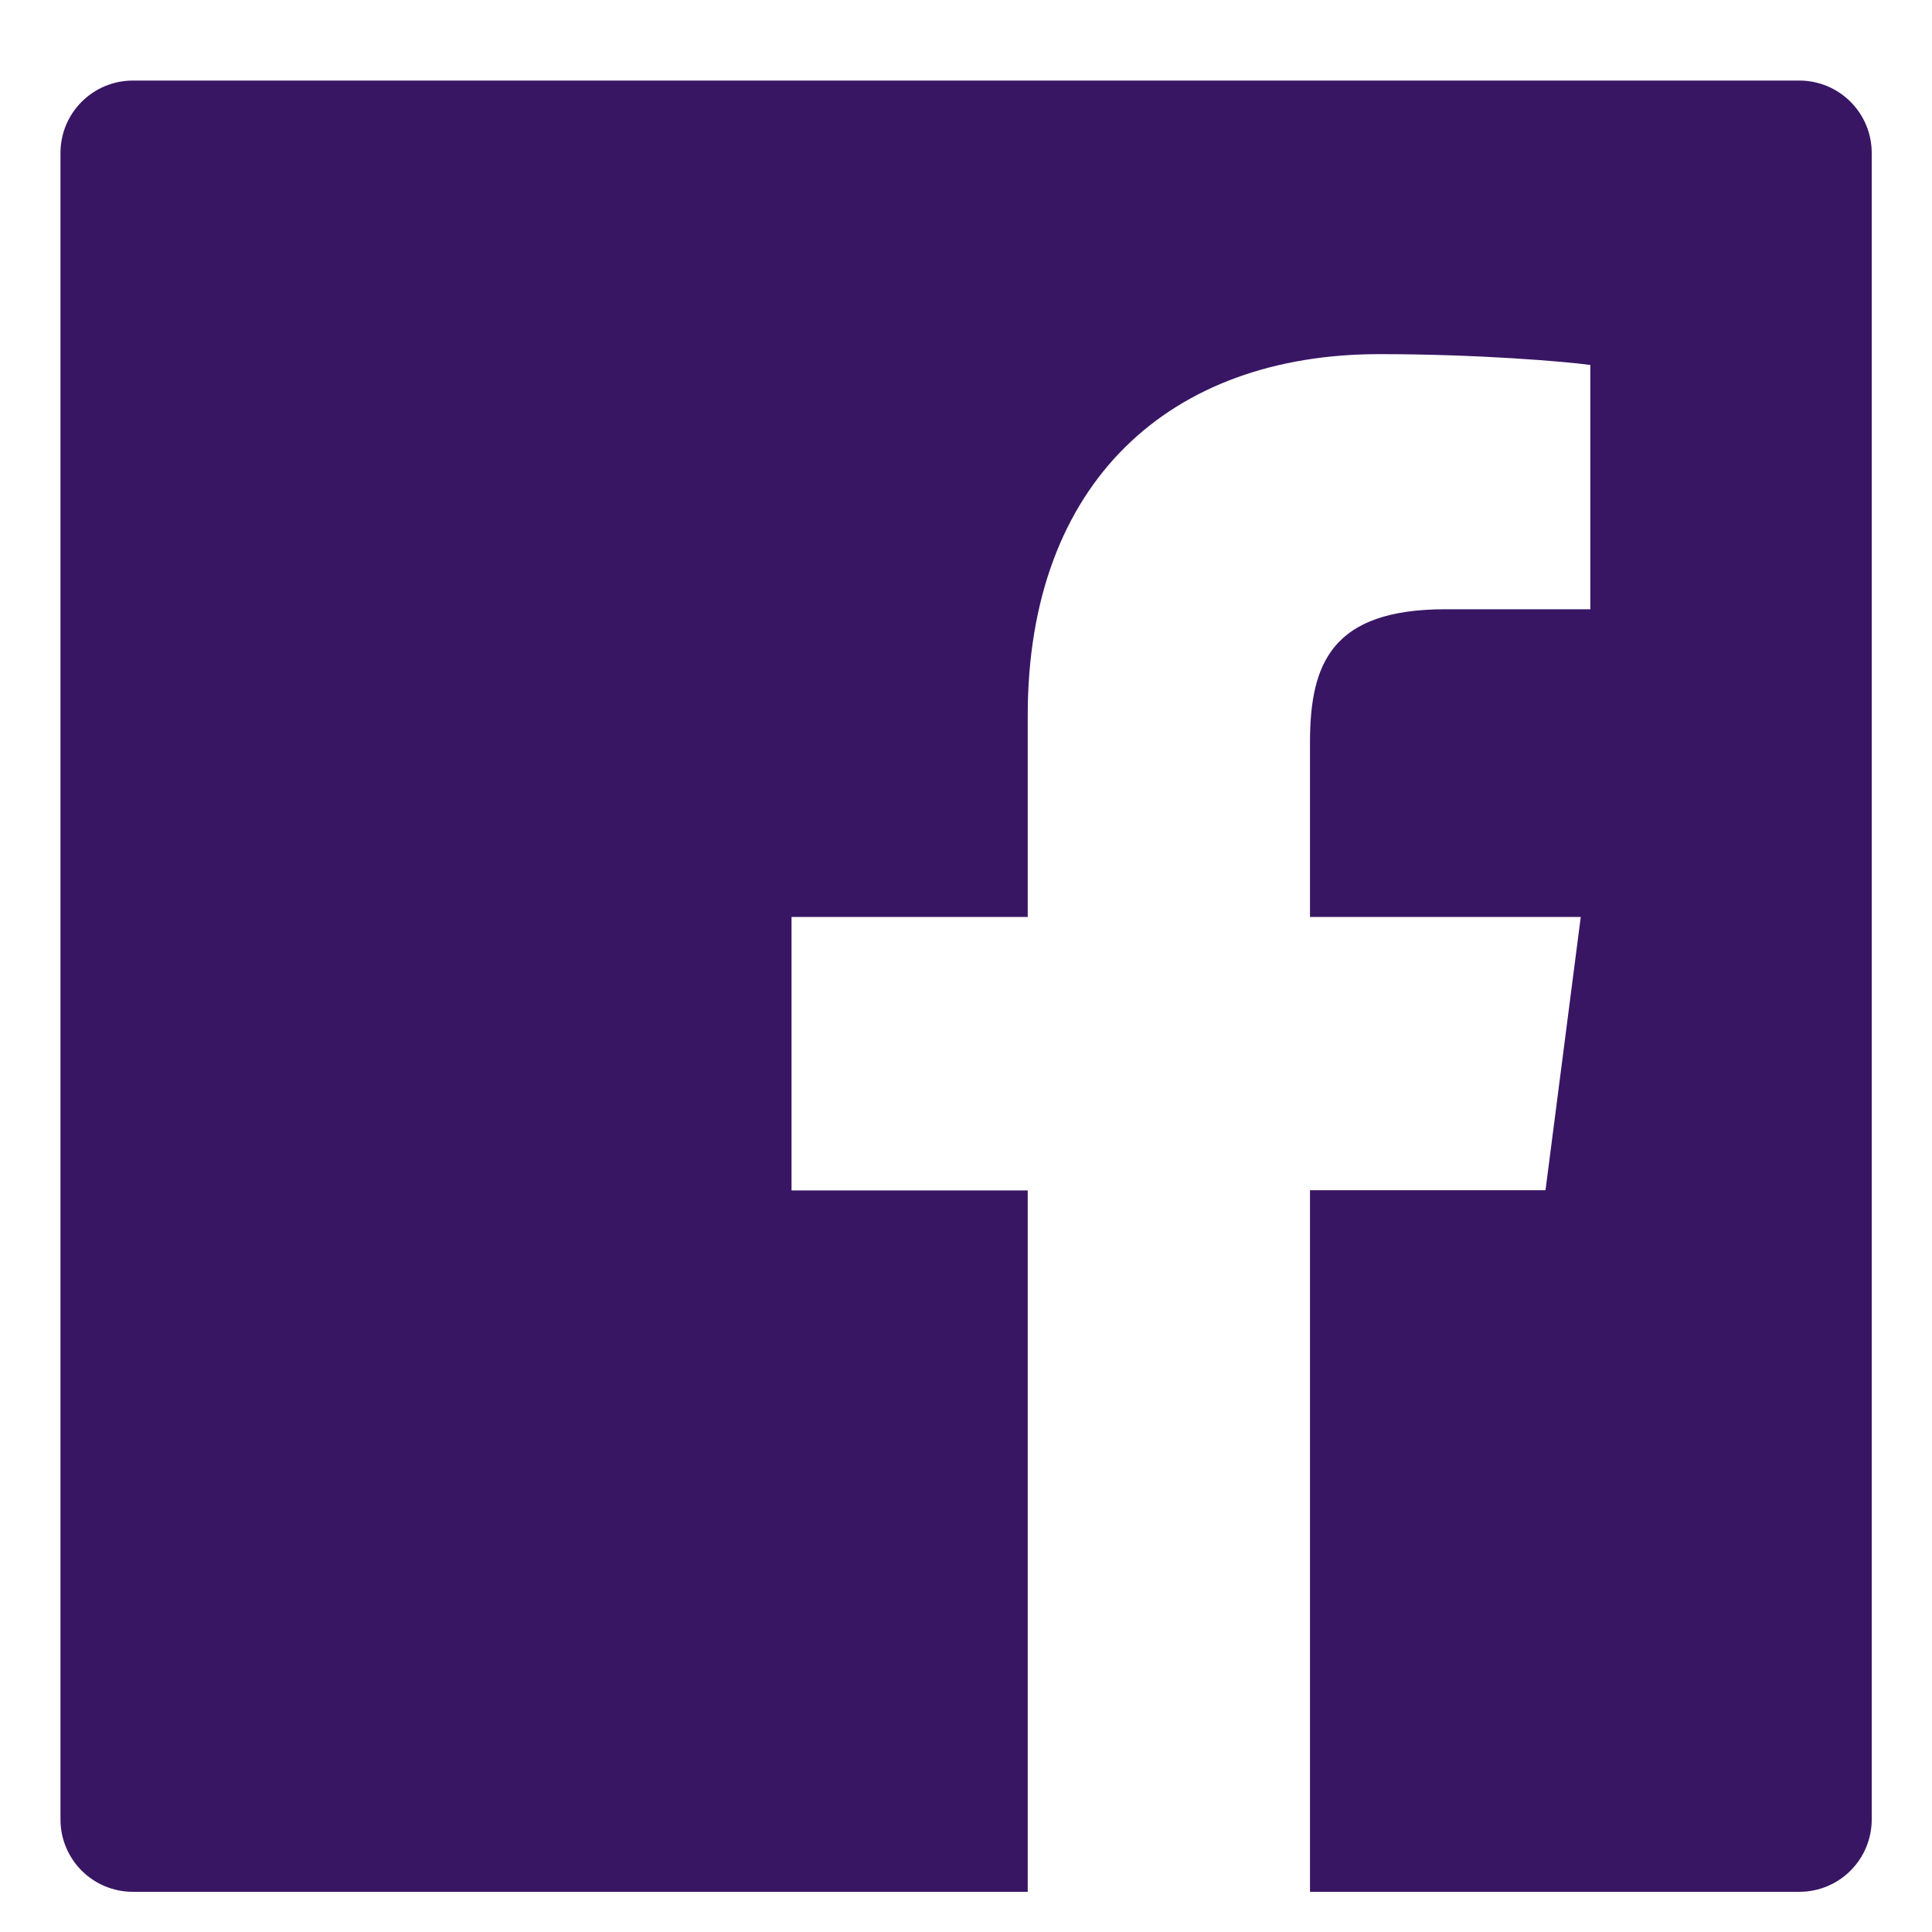 <svg width="20" height="20" viewBox="0 0 20 20" fill="none" xmlns="http://www.w3.org/2000/svg">
<path d="M18.626 0.834H1.376C0.961 0.834 0.626 1.17 0.626 1.584V18.834C0.626 19.249 0.961 19.584 1.376 19.584H18.626C19.041 19.584 19.376 19.249 19.376 18.834V1.584C19.376 1.17 19.041 0.834 18.626 0.834ZM16.46 6.307H14.963C13.789 6.307 13.561 6.865 13.561 7.685V9.492H16.364L15.999 12.321H13.561V19.584H10.639V12.323H8.194V9.492H10.639V7.406C10.639 4.985 12.117 3.666 14.278 3.666C15.314 3.666 16.203 3.743 16.463 3.778V6.307H16.46Z" fill="#381664"/>
</svg>
